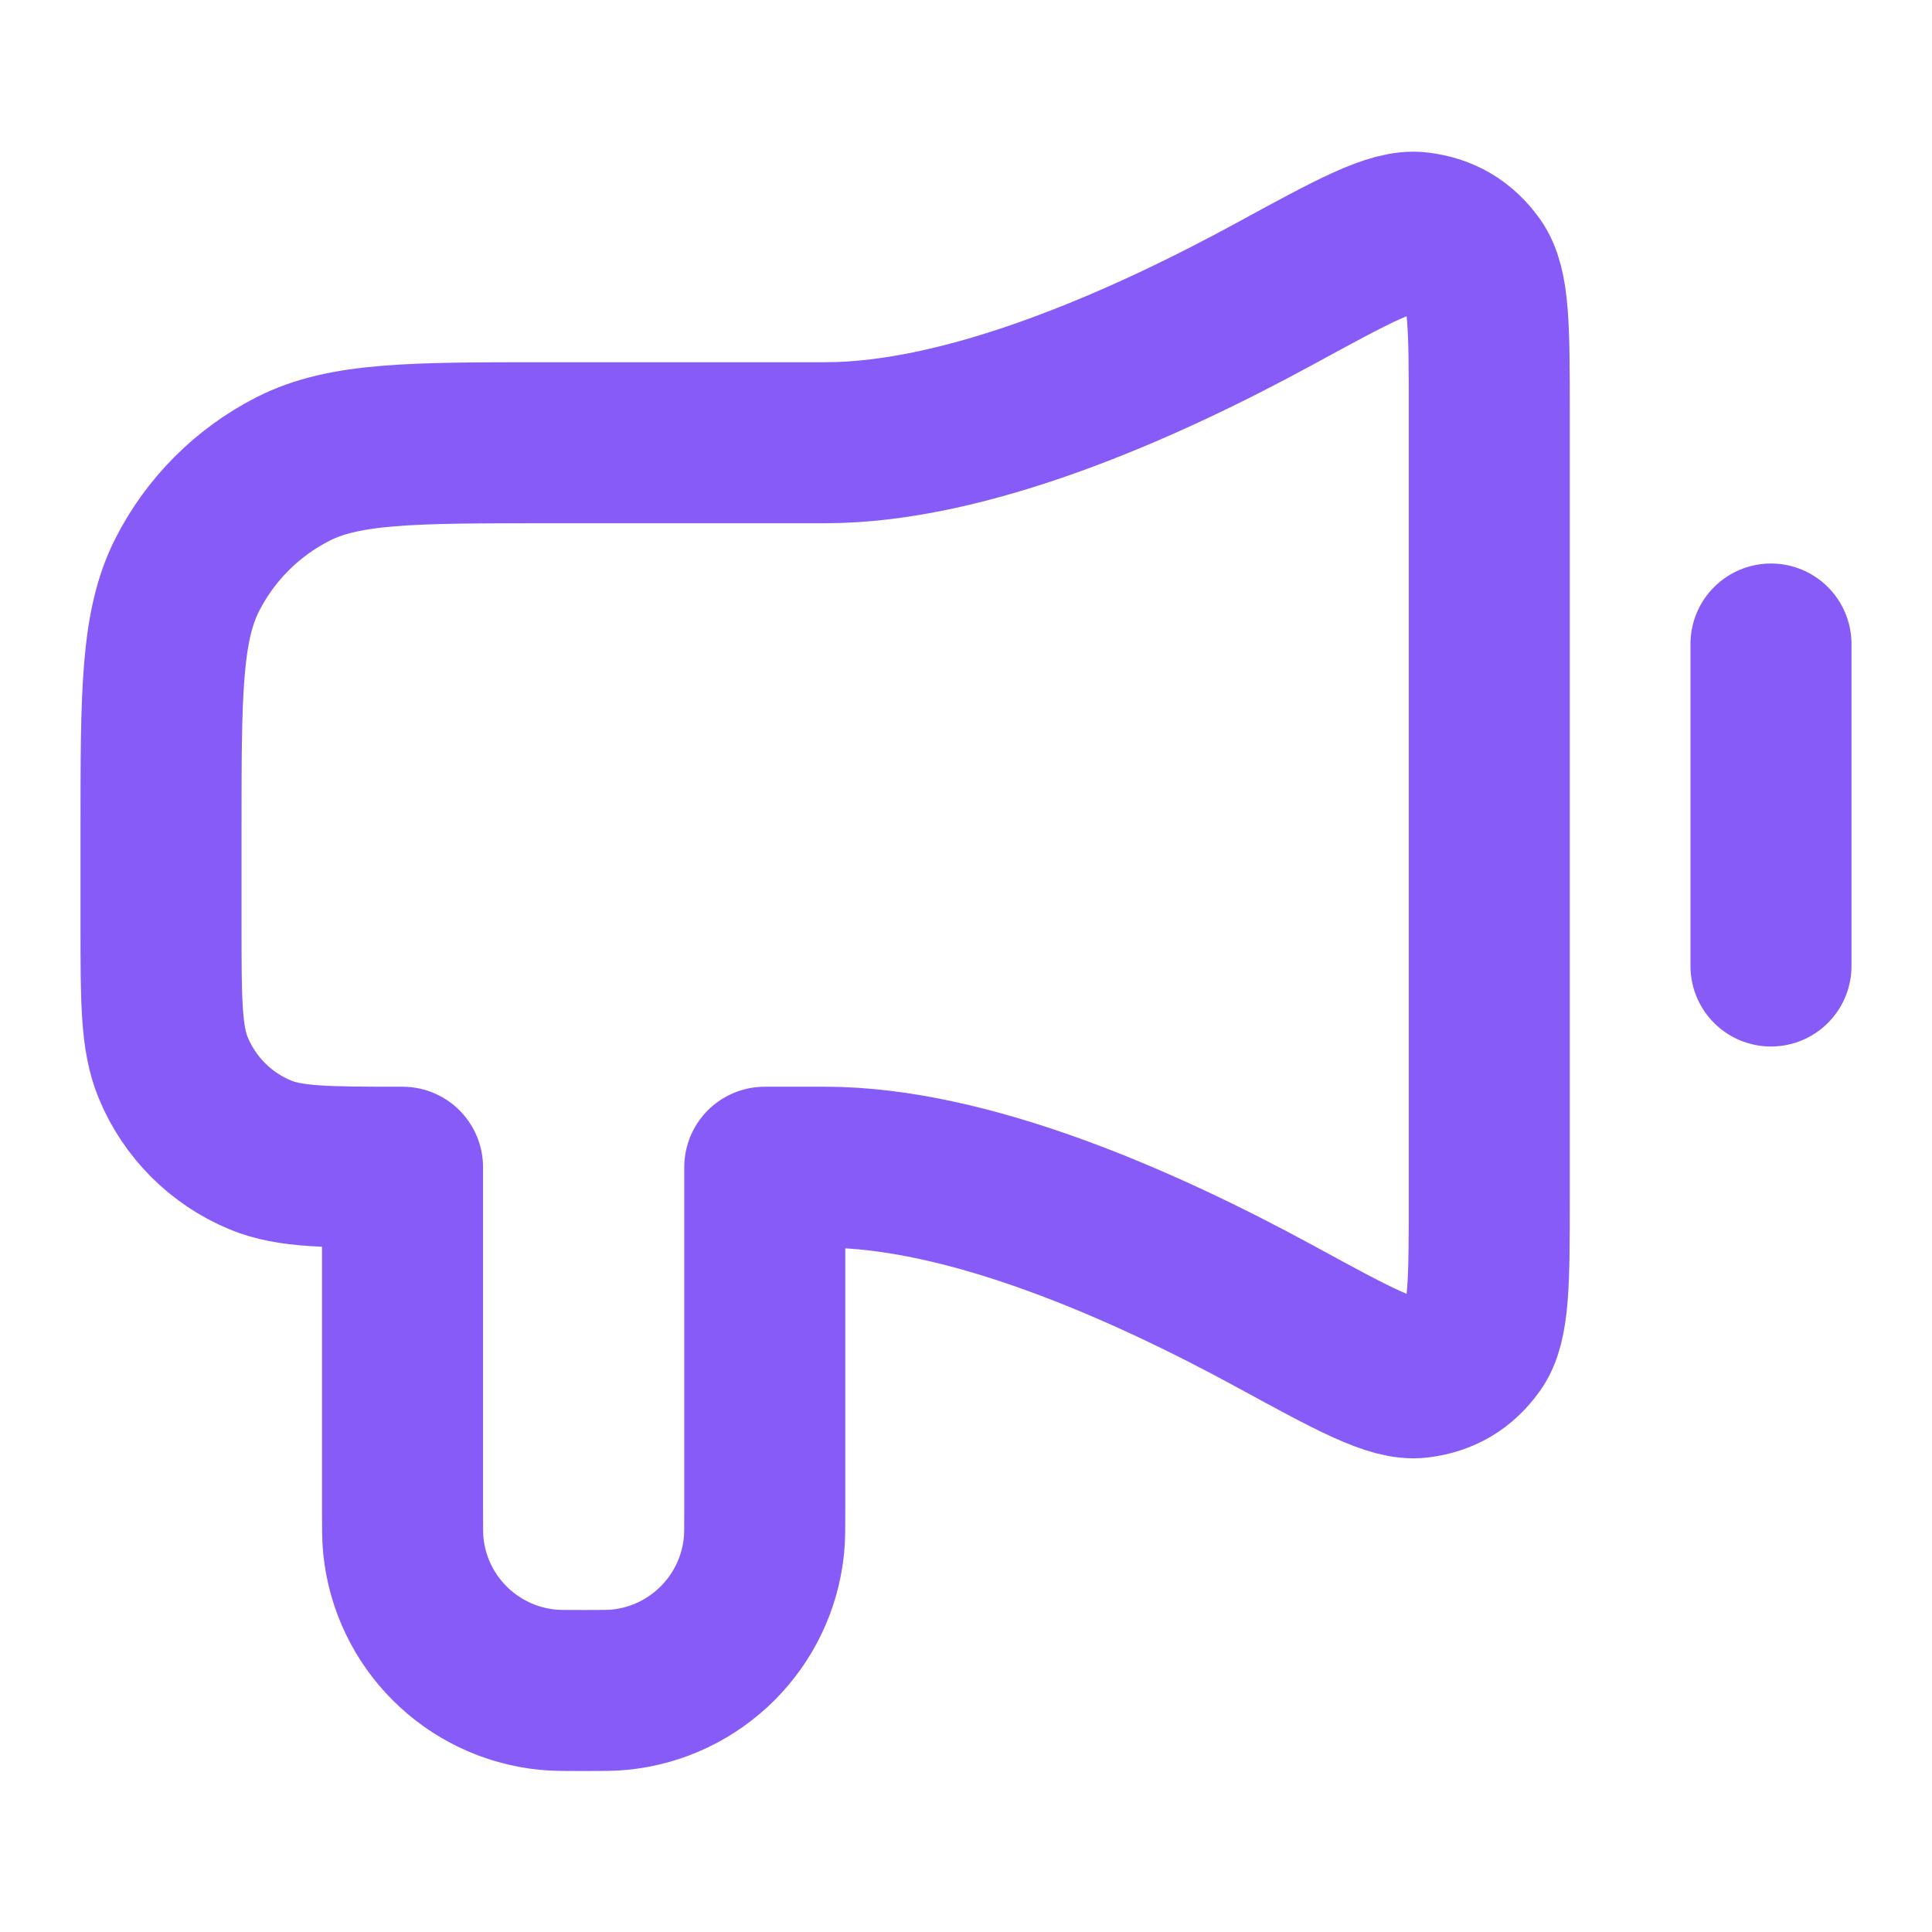 <svg xmlns="http://www.w3.org/2000/svg" width="32" height="32" viewBox="0 0 32 32" fill="none">
    <path
        d="M29.333 10.667V16M13.667 7.333H9.067C6.827 7.333 5.706 7.333 4.851 7.769C4.098 8.153 3.486 8.765 3.103 9.517C2.667 10.373 2.667 11.493 2.667 13.733L2.667 15.333C2.667 16.576 2.667 17.197 2.87 17.687C3.14 18.34 3.66 18.86 4.313 19.13C4.803 19.333 5.424 19.333 6.667 19.333V25C6.667 25.309 6.667 25.464 6.68 25.595C6.804 26.861 7.806 27.862 9.072 27.987C9.202 28 9.357 28 9.667 28C9.976 28 10.131 28 10.261 27.987C11.527 27.862 12.529 26.861 12.654 25.595C12.667 25.464 12.667 25.309 12.667 25V19.333H13.667C16.022 19.333 18.903 20.596 21.126 21.807C22.422 22.514 23.071 22.868 23.495 22.816C23.889 22.767 24.187 22.591 24.418 22.268C24.667 21.92 24.667 21.224 24.667 19.831V6.835C24.667 5.443 24.667 4.746 24.418 4.398C24.187 4.076 23.889 3.899 23.495 3.851C23.071 3.799 22.422 4.152 21.126 4.859C18.903 6.071 16.022 7.333 13.667 7.333Z"
        stroke="#875BF7" stroke-width="2.667" stroke-linecap="round" stroke-linejoin="round" />
</svg>